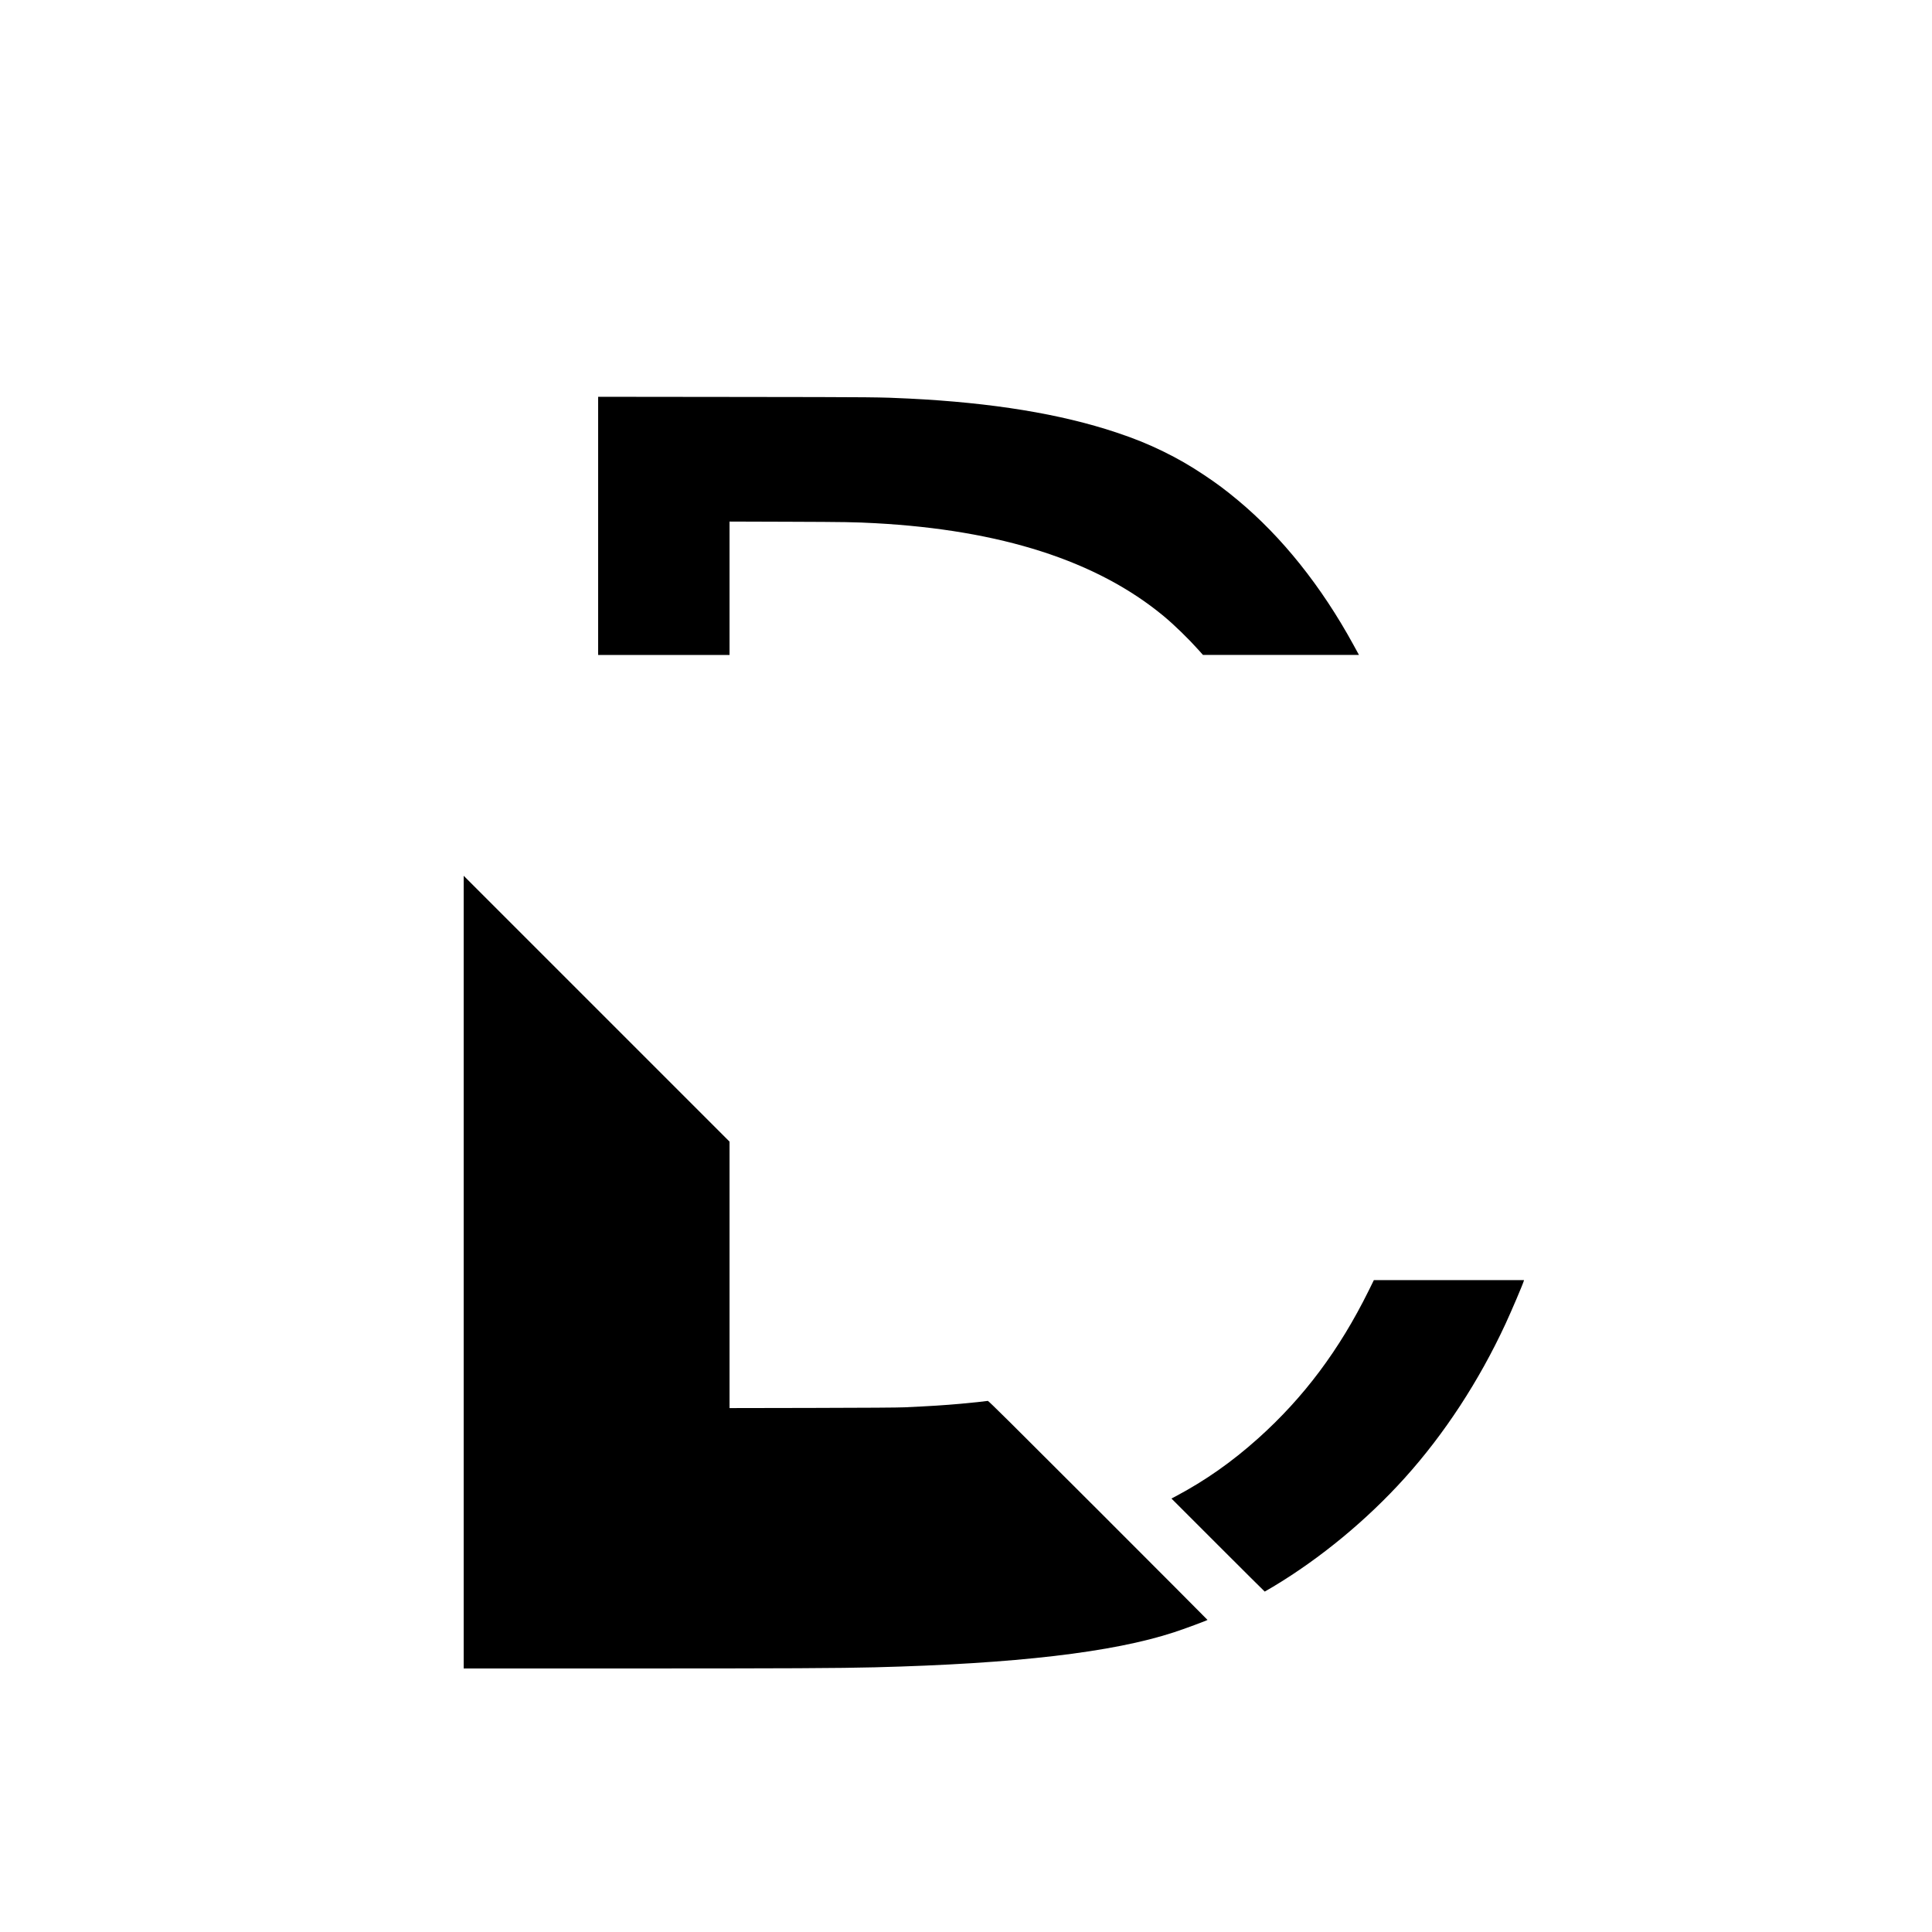 <?xml version="1.0" standalone="no"?>
<!DOCTYPE svg PUBLIC "-//W3C//DTD SVG 20010904//EN"
 "http://www.w3.org/TR/2001/REC-SVG-20010904/DTD/svg10.dtd">
<svg version="1.0" xmlns="http://www.w3.org/2000/svg"
 width="5000pt" height="5000pt" viewBox="0 0 5000 5000"
 preserveAspectRatio="xMidYMid meet">

<g transform="translate(0,5000) scale(0.1,-0.1)"
fill="#000000" stroke="none">
<path d="M15480 36391 l0 -3341 1700 0 1700 0 0 1726 0 1726 1548 -5 c1444 -5
1693 -9 2217 -37 3261 -176 5745 -975 7470 -2404 273 -226 644 -587 904 -878
l114 -128 2018 0 2019 0 -29 53 c-16 28 -68 124 -116 212 -828 1513 -1847
2789 -2989 3739 -318 265 -545 434 -877 655 -358 239 -677 423 -1049 605 -399
195 -745 335 -1215 492 -1447 483 -3215 772 -5370 879 -760 37 -817 38 -4447
42 l-3598 4 0 -3340z"/>
<path d="M12000 17077 l0 -10257 4283 0 c4083 0 5437 7 6352 30 3651 93 6159
386 7750 907 262 86 843 300 865 320 2 2 -1271 1279 -2830 2838 -2261 2261
-2838 2833 -2855 2830 -34 -8 -458 -53 -700 -74 -433 -39 -782 -61 -1455 -92
-160 -8 -991 -13 -2387 -16 l-2143 -4 0 3448 0 3448 -3440 3440 -3440 3440 0
-10258z"/>
<path d="M35418 16592 c-756 -1529 -1677 -2759 -2858 -3818 -685 -613 -1362
-1088 -2134 -1499 l-109 -57 1204 -1204 c662 -662 1207 -1204 1210 -1204 3 0
102 58 220 128 1224 734 2426 1727 3406 2815 1023 1135 1920 2507 2606 3987
158 342 442 1007 472 1108 l6 22 -1943 0 -1943 0 -137 -278z"/>
</g>
</svg>
